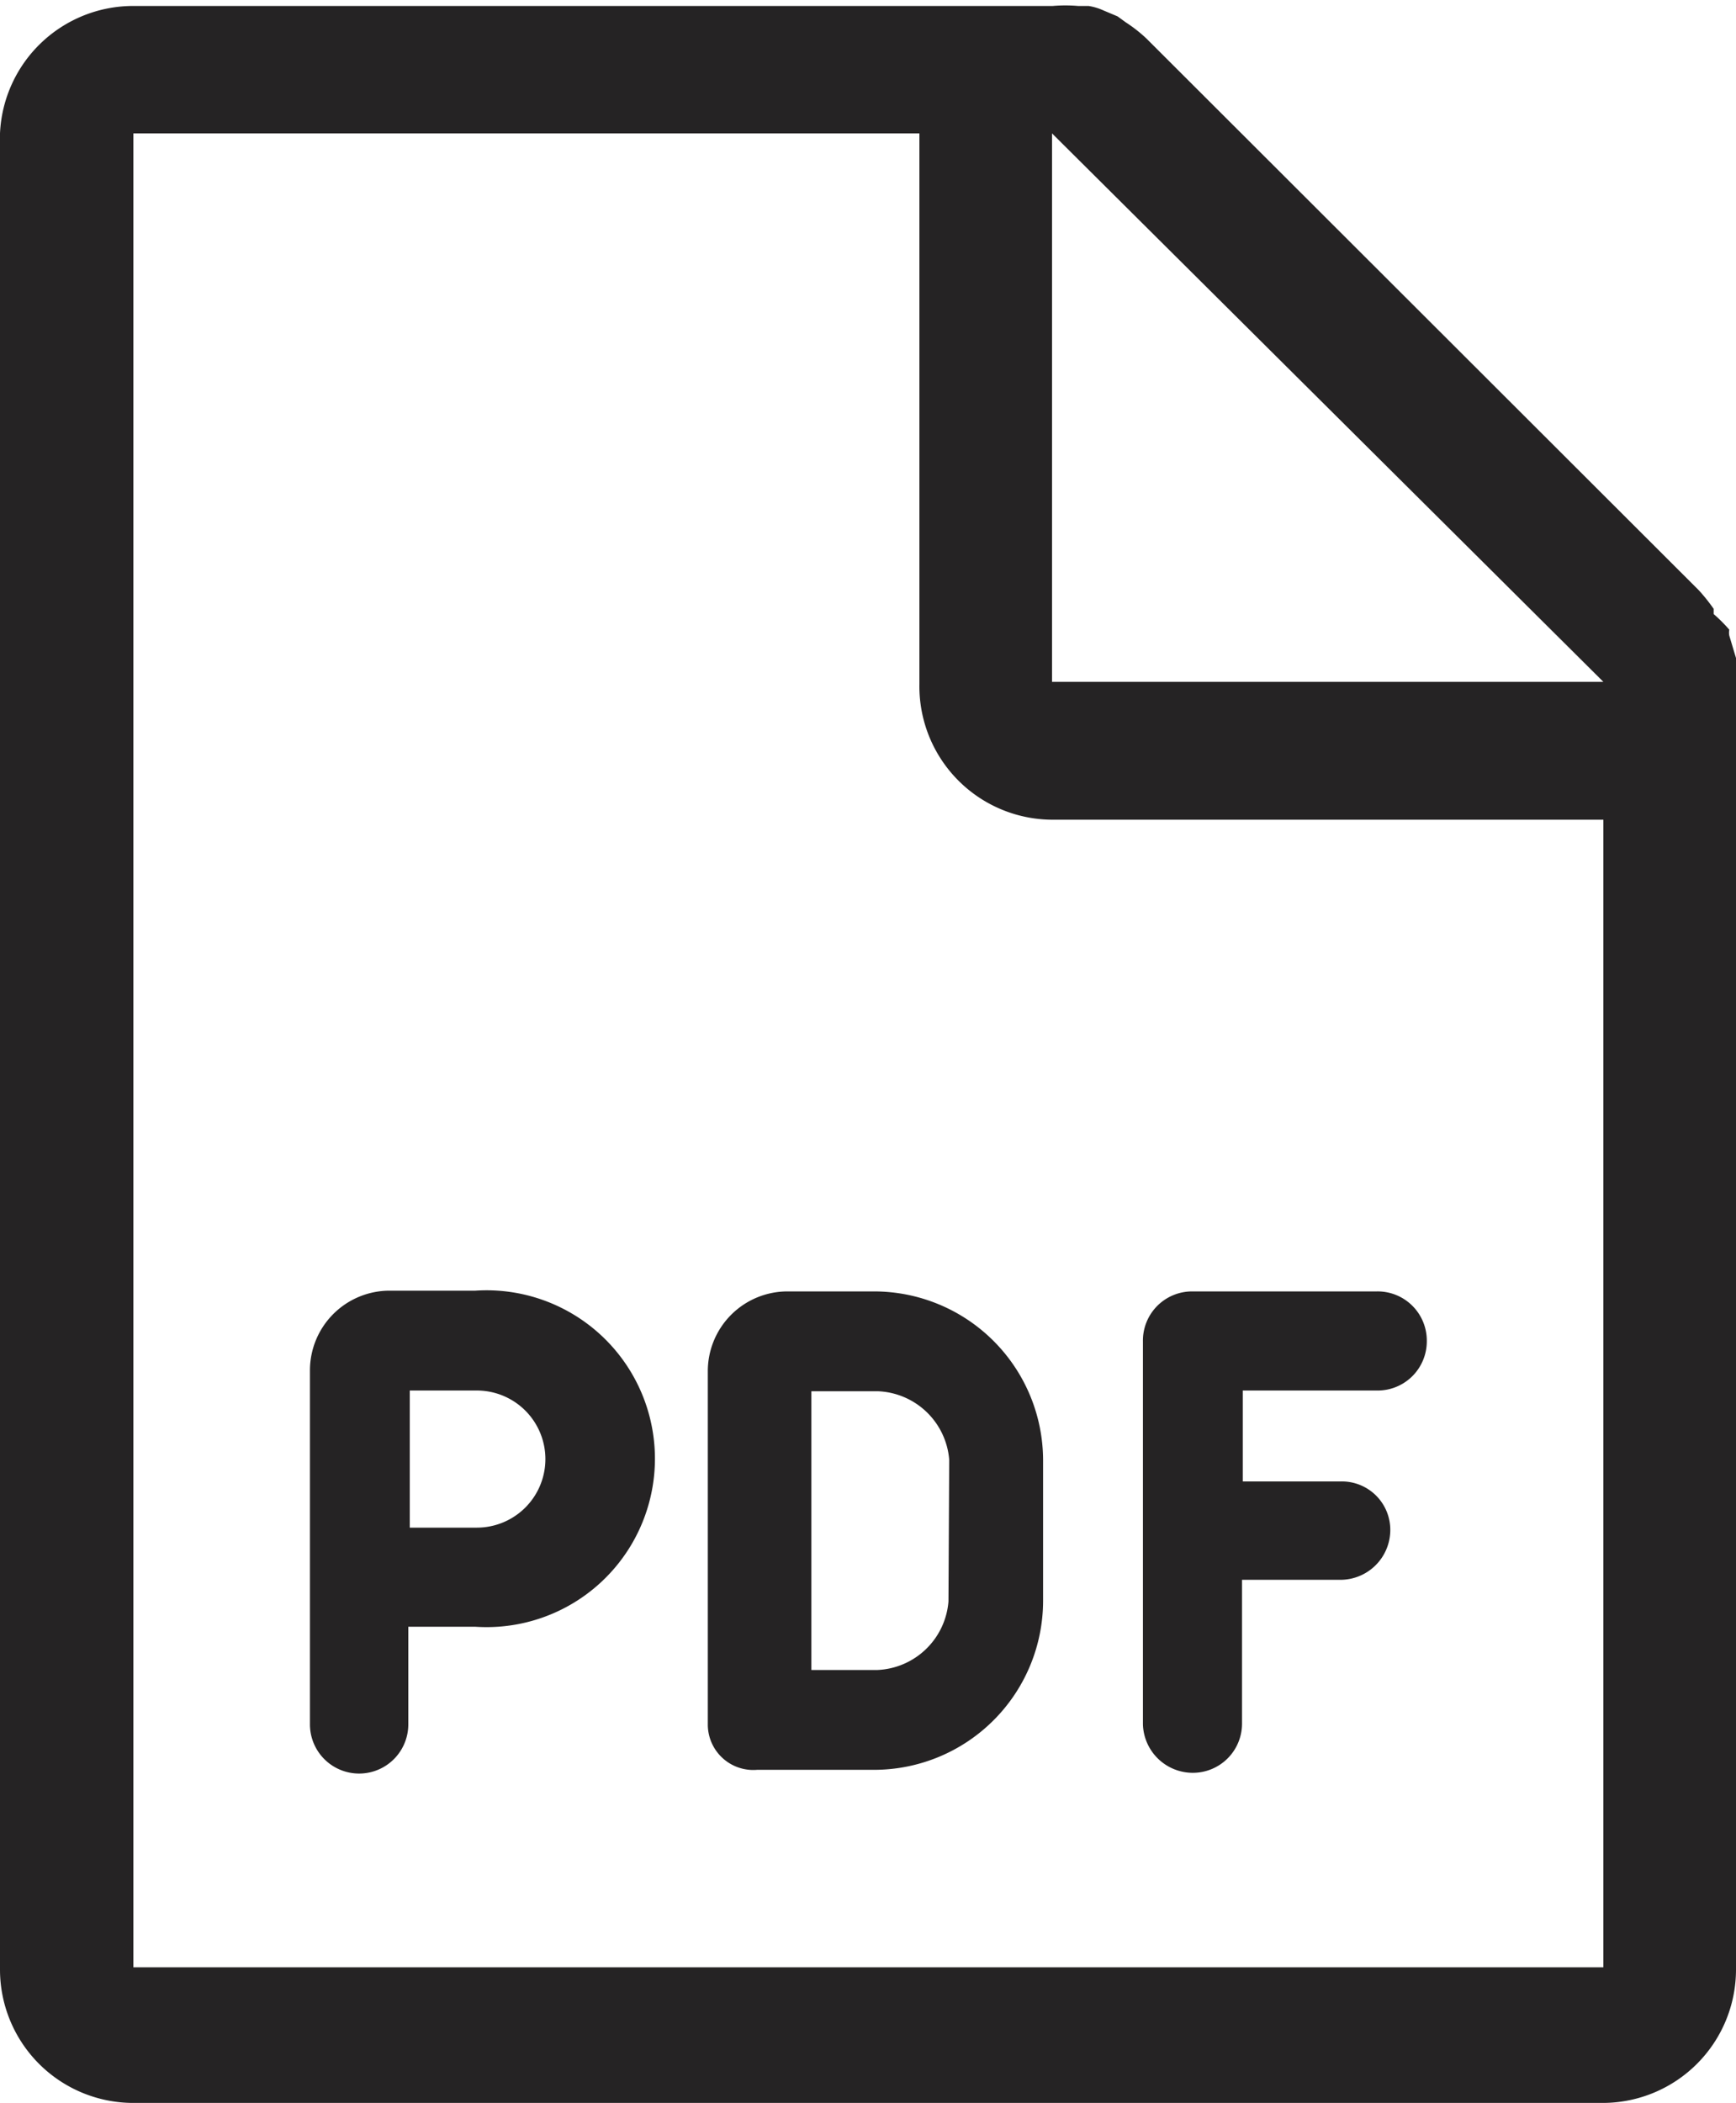 <svg xmlns="http://www.w3.org/2000/svg" viewBox="0 0 23.3 28.22"><defs><style>.cls-1{fill:#252324;}</style></defs><g id="Layer_2" data-name="Layer 2"><g id="menu"><path class="cls-1" d="M23.3,9.15a1.73,1.73,0,0,0,0-.32h0l-.09-.3a.2.2,0,0,1,0-.08A2.12,2.12,0,0,0,23,8.24L23,8.17a2.43,2.43,0,0,0-.2-.25L15.39.52A1.93,1.93,0,0,0,15.11.3L15,.22,14.81.14a.76.76,0,0,0-.2-.06l-.14,0a2,2,0,0,0-.34,0H1.79A1.79,1.79,0,0,0,0,1.79V26.43a1.79,1.79,0,0,0,1.79,1.79H21.52a1.79,1.79,0,0,0,1.78-1.79V9.15Zm-1.78,0h-7.4V1.79Zm0,17.25H1.79V1.79H12.34V9.18A1.79,1.79,0,0,0,14.12,11h7.4Z"/><path class="cls-1" d="M6.38,17.32H5.22a1.07,1.07,0,0,0-1.06,1.07v4.75a.66.66,0,0,0,1.32,0V21.83h.9a2.26,2.26,0,1,0,0-4.51Zm0,3.18H5.5V18.66h.9a.92.92,0,1,1,0,1.84Z"/><path class="cls-1" d="M16,23.79a.66.66,0,0,0,.67-.66V21.2H18a.67.67,0,0,0,.66-.66.65.65,0,0,0-.66-.66H16.68V18.66h1.8a.66.66,0,0,0,.67-.66h0a.66.66,0,0,0-.67-.67H16a.66.66,0,0,0-.66.67v5.14A.67.67,0,0,0,16,23.79Z"/><path class="cls-1" d="M11.73,17.33H10.57A1.07,1.07,0,0,0,9.5,18.4v4.75a.61.61,0,0,0,.66.6h1.57A2.27,2.27,0,0,0,14,21.49v-1.9A2.27,2.27,0,0,0,11.73,17.33Zm1,4.16h0a1,1,0,0,1-.95.92h-.89V18.67h.9a1,1,0,0,1,.95.92Z"/></g></g></svg>